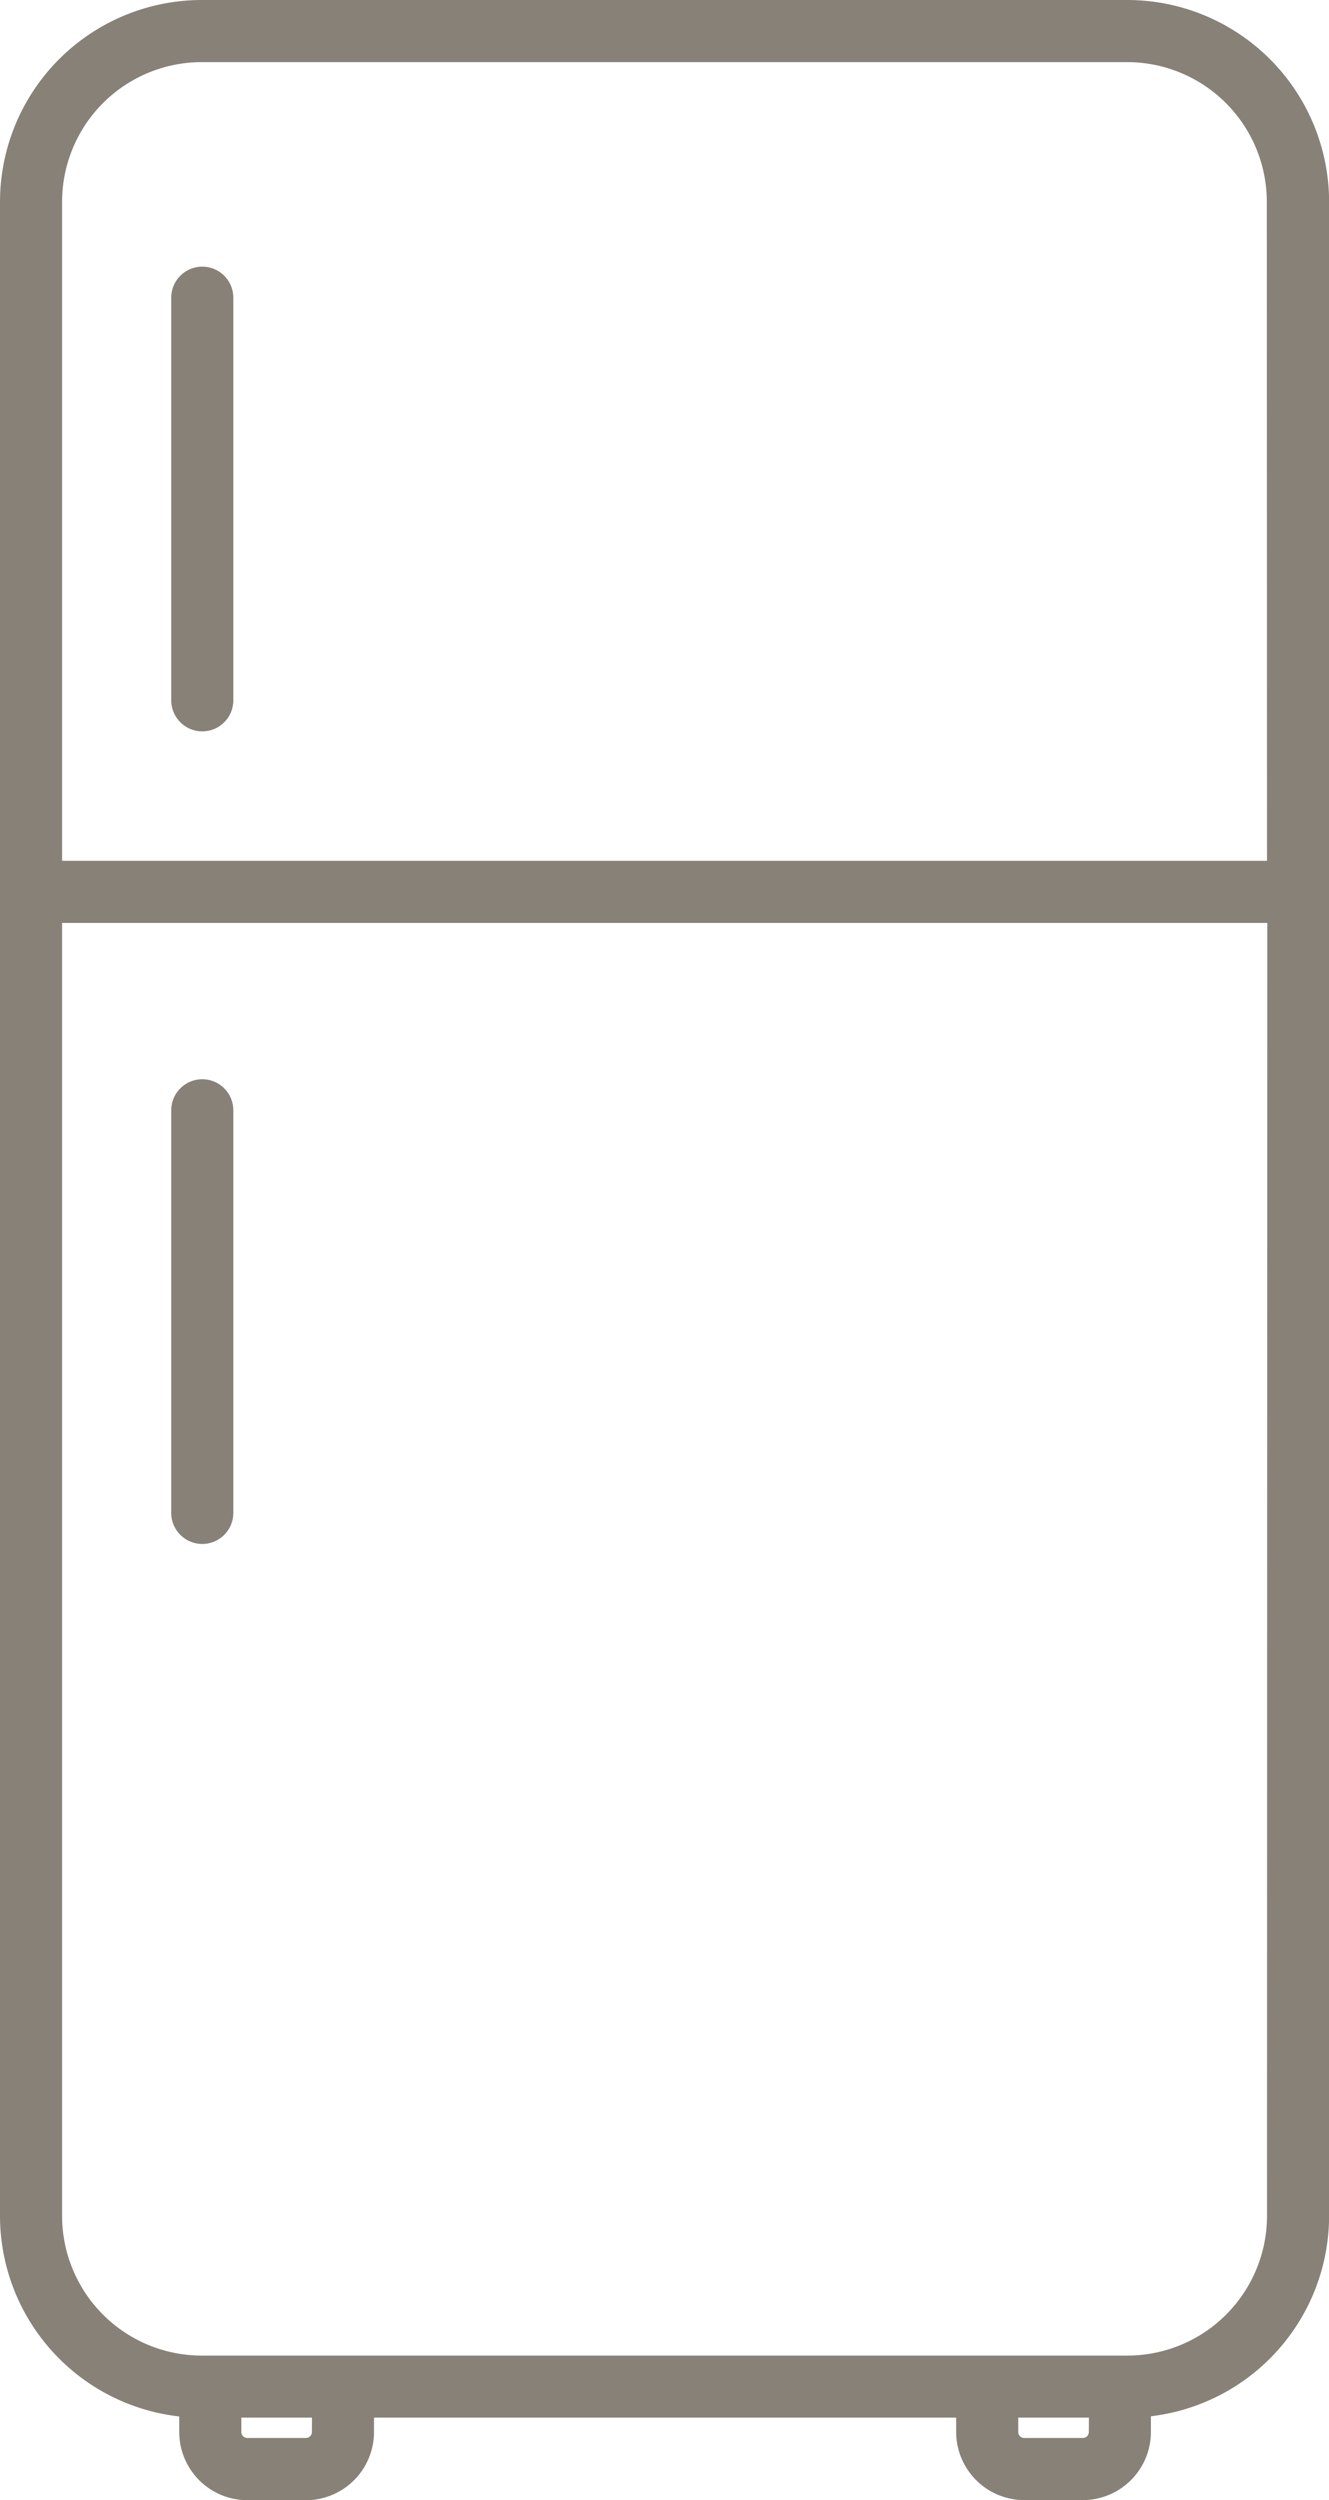<?xml version="1.0" encoding="UTF-8"?> <svg xmlns="http://www.w3.org/2000/svg" xmlns:xlink="http://www.w3.org/1999/xlink" width="13.784" height="25.915" viewBox="0 0 13.784 25.915"><defs><clipPath id="clip-path"><rect id="Rectangle_202" data-name="Rectangle 202" width="13.784" height="25.915" fill="#888178"></rect></clipPath></defs><g id="Group_473" data-name="Group 473" transform="translate(-504.707 -1764.652)"><g id="Group_472" data-name="Group 472" transform="translate(504.707 1764.652)"><g id="Group_459" data-name="Group 459"><g id="Group_458" data-name="Group 458" clip-path="url(#clip-path)"><path id="Path_2673" data-name="Path 2673" d="M11.693,0h-9.6A2.094,2.094,0,0,0,0,2.091V22.969a2.094,2.094,0,0,0,1.859,2.079v.162a.707.707,0,0,0,.706.706h.608a.707.707,0,0,0,.706-.706V25.06H9.917v.149a.707.707,0,0,0,.706.706h.608a.707.707,0,0,0,.706-.706v-.163a2.094,2.094,0,0,0,1.848-2.077V2.091A2.094,2.094,0,0,0,11.693,0M3.235,25.209a.062.062,0,0,1-.062.062H2.565a.062.062,0,0,1-.062-.062V25.06h.733Zm8.058,0a.062.062,0,0,1-.062.062h-.608a.062.062,0,0,1-.062-.062V25.06h.733Zm1.848-2.24a1.449,1.449,0,0,1-1.448,1.448h-9.6A1.449,1.449,0,0,1,.644,22.969V9.567h12.5Zm0-14.046H.644V2.091A1.449,1.449,0,0,1,2.091.644h9.6a1.449,1.449,0,0,1,1.448,1.448Z" transform="translate(0 0)" fill="#888178"></path><path id="Path_2674" data-name="Path 2674" d="M80.322,124.5a.322.322,0,0,0-.322.322v4.173a.322.322,0,0,0,.644,0v-4.173a.322.322,0,0,0-.322-.322" transform="translate(-78.224 -121.736)" fill="#888178"></path><path id="Path_2675" data-name="Path 2675" d="M80.322,508.817a.322.322,0,0,0,.322-.322v-4.173a.322.322,0,1,0-.644,0v4.173a.322.322,0,0,0,.322.322" transform="translate(-78.224 -492.813)" fill="#888178"></path></g></g></g></g></svg> 